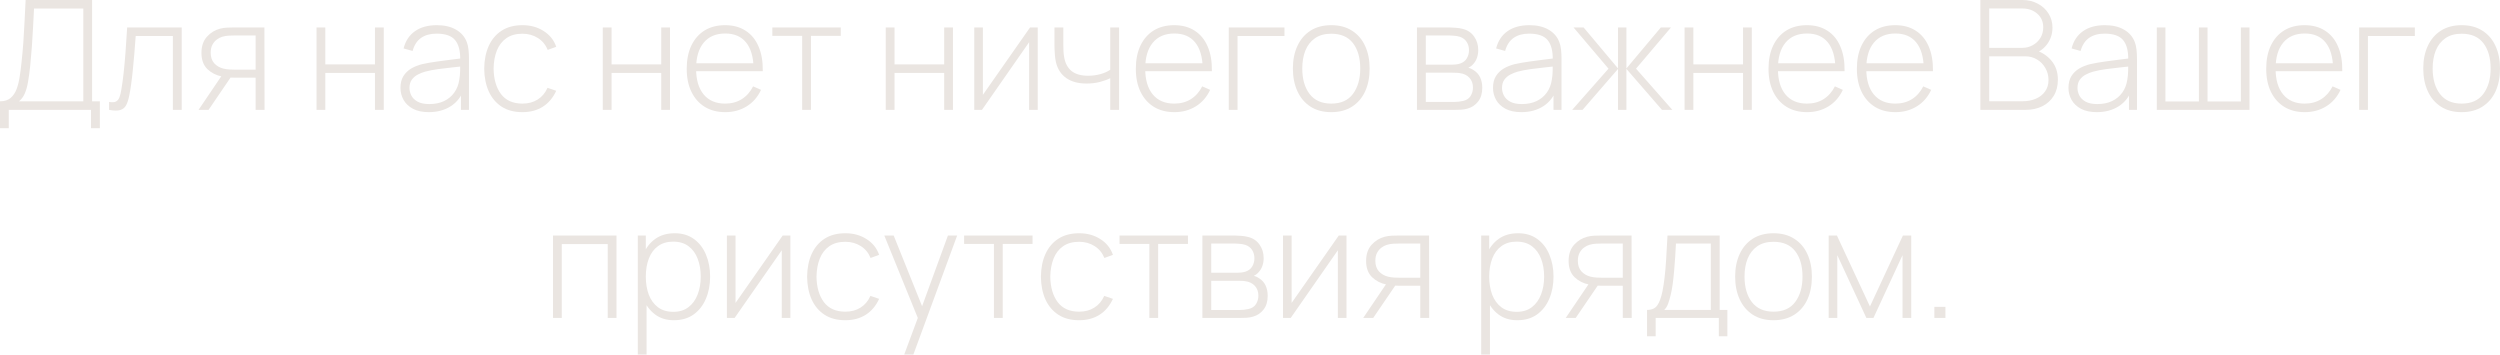 <?xml version="1.0" encoding="UTF-8"?> <svg xmlns="http://www.w3.org/2000/svg" viewBox="0 0 180.227 25.56" fill="none"><path d="M0 9.24V7.304C0.323 7.304 0.579 7.222 0.77 7.057C0.961 6.892 1.105 6.673 1.205 6.402C1.304 6.127 1.377 5.824 1.424 5.495C1.476 5.165 1.518 4.833 1.551 4.499C1.606 4 1.65 3.52 1.683 3.058C1.716 2.596 1.744 2.119 1.766 1.628C1.791 1.133 1.819 0.59 1.848 0H6.639V7.304H7.199V9.24H6.561V7.92H0.633V9.24H0ZM1.369 7.304H6.006V0.616H2.453C2.431 1.082 2.407 1.54 2.382 1.991C2.36 2.438 2.332 2.889 2.299 3.344C2.266 3.795 2.226 4.261 2.178 4.741C2.134 5.17 2.083 5.551 2.024 5.885C1.969 6.215 1.89 6.499 1.788 6.737C1.685 6.972 1.545 7.161 1.369 7.304Z" fill="#EAE5E1"></path><path d="M7.864 7.92V7.348C8.088 7.388 8.256 7.377 8.37 7.315C8.484 7.249 8.566 7.143 8.617 6.996C8.672 6.846 8.716 6.664 8.749 6.452C8.812 6.085 8.867 5.685 8.914 5.252C8.962 4.816 9.006 4.33 9.046 3.795C9.087 3.256 9.127 2.651 9.167 1.98H13.1V7.92H12.462V2.596H9.783C9.754 3.036 9.721 3.463 9.684 3.877C9.651 4.292 9.615 4.686 9.574 5.06C9.538 5.43 9.497 5.769 9.453 6.078C9.413 6.382 9.369 6.646 9.321 6.87C9.266 7.163 9.191 7.399 9.096 7.579C9.004 7.755 8.863 7.872 8.672 7.931C8.482 7.99 8.212 7.986 7.864 7.92Z" fill="#EAE5E1"></path><path d="M18.428 7.92V5.599H16.927C16.762 5.599 16.599 5.592 16.437 5.577C16.28 5.559 16.131 5.537 15.992 5.511C15.589 5.434 15.242 5.258 14.952 4.983C14.666 4.704 14.523 4.314 14.523 3.812C14.523 3.327 14.655 2.939 14.919 2.646C15.187 2.352 15.501 2.16 15.86 2.068C16.032 2.024 16.205 1.998 16.377 1.991C16.553 1.984 16.707 1.98 16.839 1.98H19.061L19.072 7.92H18.428ZM14.314 7.92L16.052 5.352H16.784L15.035 7.92H14.314ZM16.921 5.021H18.428V2.557H16.921C16.822 2.557 16.685 2.561 16.509 2.568C16.333 2.576 16.17 2.603 16.019 2.651C15.891 2.688 15.763 2.754 15.634 2.849C15.506 2.941 15.4 3.065 15.315 3.223C15.231 3.381 15.189 3.573 15.189 3.801C15.189 4.119 15.275 4.374 15.447 4.565C15.62 4.752 15.838 4.878 16.102 4.945C16.252 4.981 16.399 5.003 16.542 5.01C16.689 5.018 16.815 5.021 16.921 5.021Z" fill="#EAE5E1"></path><path d="M22.819 7.92V1.98H23.452V4.642H27.032V1.98H27.665V7.92H27.032V5.258H23.452V7.92H22.819Z" fill="#EAE5E1"></path><path d="M30.916 8.085C30.458 8.085 30.076 8.004 29.772 7.843C29.471 7.682 29.246 7.469 29.095 7.205C28.945 6.937 28.87 6.648 28.87 6.336C28.87 5.999 28.94 5.716 29.079 5.489C29.222 5.262 29.411 5.078 29.645 4.939C29.884 4.8 30.146 4.695 30.432 4.625C30.758 4.552 31.11 4.49 31.488 4.438C31.866 4.384 32.225 4.336 32.566 4.295C32.911 4.255 33.191 4.22 33.407 4.191L33.176 4.329C33.191 3.687 33.07 3.21 32.813 2.898C32.561 2.583 32.113 2.425 31.471 2.425C31.02 2.425 30.648 2.528 30.355 2.733C30.065 2.935 29.862 3.249 29.745 3.674L29.095 3.492C29.231 2.953 29.504 2.539 29.915 2.249C30.326 1.96 30.852 1.815 31.493 1.815C32.04 1.815 32.498 1.921 32.868 2.134C33.242 2.347 33.503 2.646 33.65 3.031C33.712 3.188 33.754 3.373 33.776 3.586C33.798 3.795 33.809 4.006 33.809 4.219V7.92H33.231V6.358L33.446 6.413C33.266 6.948 32.953 7.361 32.506 7.651C32.058 7.94 31.528 8.085 30.916 8.085ZM30.949 7.502C31.352 7.502 31.706 7.431 32.011 7.288C32.315 7.141 32.561 6.937 32.747 6.677C32.938 6.413 33.059 6.103 33.11 5.748C33.147 5.55 33.167 5.335 33.171 5.104C33.175 4.873 33.176 4.702 33.176 4.593L33.451 4.769C33.213 4.798 32.927 4.829 32.594 4.862C32.264 4.895 31.926 4.935 31.581 4.983C31.237 5.031 30.925 5.091 30.647 5.165C30.474 5.212 30.3 5.282 30.124 5.374C29.952 5.461 29.807 5.584 29.69 5.742C29.576 5.9 29.519 6.1 29.519 6.342C29.519 6.521 29.563 6.701 29.651 6.881C29.743 7.06 29.893 7.209 30.102 7.326C30.311 7.443 30.593 7.502 30.949 7.502Z" fill="#EAE5E1"></path><path d="M37.663 8.085C37.069 8.085 36.568 7.953 36.161 7.689C35.754 7.421 35.444 7.053 35.232 6.583C35.023 6.111 34.914 5.566 34.907 4.95C34.914 4.323 35.024 3.775 35.237 3.305C35.453 2.833 35.765 2.466 36.172 2.206C36.579 1.945 37.078 1.815 37.668 1.815C38.244 1.815 38.75 1.954 39.186 2.233C39.626 2.508 39.931 2.887 40.099 3.372L39.483 3.597C39.333 3.227 39.096 2.941 38.774 2.739C38.451 2.534 38.081 2.431 37.663 2.431C37.193 2.431 36.806 2.539 36.502 2.755C36.198 2.968 35.971 3.263 35.82 3.641C35.67 4.019 35.591 4.455 35.584 4.95C35.595 5.709 35.772 6.32 36.117 6.781C36.466 7.24 36.981 7.469 37.663 7.469C38.084 7.469 38.449 7.372 38.757 7.177C39.069 6.983 39.307 6.701 39.472 6.331L40.099 6.545C39.868 7.047 39.545 7.431 39.131 7.694C38.717 7.955 38.227 8.085 37.663 8.085Z" fill="#EAE5E1"></path><path d="M43.455 7.92V1.98H44.088V4.642H47.668V1.98H48.3V7.92H47.668V5.258H44.088V7.92H43.455Z" fill="#EAE5E1"></path><path d="M52.283 8.085C51.715 8.085 51.224 7.958 50.809 7.705C50.395 7.449 50.074 7.088 49.847 6.622C49.62 6.153 49.506 5.599 49.506 4.961C49.506 4.312 49.618 3.753 49.841 3.283C50.068 2.811 50.388 2.447 50.798 2.194C51.213 1.942 51.704 1.815 52.272 1.815C52.848 1.815 53.339 1.947 53.746 2.211C54.157 2.471 54.469 2.849 54.681 3.344C54.898 3.839 55 4.435 54.989 5.132H54.329V4.912C54.311 4.097 54.128 3.478 53.779 3.053C53.431 2.627 52.932 2.415 52.283 2.415C51.612 2.415 51.093 2.636 50.727 3.08C50.364 3.52 50.182 4.143 50.182 4.95C50.182 5.749 50.364 6.369 50.727 6.809C51.093 7.249 51.609 7.469 52.272 7.469C52.731 7.469 53.13 7.363 53.471 7.15C53.816 6.934 54.089 6.626 54.291 6.226L54.863 6.479C54.624 6.992 54.28 7.388 53.829 7.667C53.378 7.946 52.863 8.085 52.283 8.085ZM49.94 5.132V4.56H54.632V5.132H49.94Z" fill="#EAE5E1"></path><path d="M57.829 7.92V2.585H55.679V1.98H60.612V2.585H58.462V7.92H57.829Z" fill="#EAE5E1"></path><path d="M63.854 7.92V1.98H64.487V4.642H68.067V1.98H68.7V7.92H68.067V5.258H64.487V7.92H63.854Z" fill="#EAE5E1"></path><path d="M74.811 1.98V7.92H74.19V3.042L70.791 7.92H70.235V1.98H70.857V6.837L74.256 1.98H74.811Z" fill="#EAE5E1"></path><path d="M80.038 7.92V5.637C79.844 5.737 79.596 5.826 79.295 5.907C78.998 5.984 78.676 6.022 78.328 6.022C77.73 6.022 77.242 5.891 76.865 5.626C76.487 5.359 76.239 4.976 76.122 4.477C76.089 4.323 76.065 4.162 76.05 3.993C76.036 3.824 76.027 3.672 76.023 3.536C76.019 3.397 76.017 3.3 76.017 3.245V1.98H76.656V3.245C76.656 3.381 76.659 3.525 76.667 3.679C76.674 3.834 76.69 3.98 76.716 4.119C76.789 4.556 76.967 4.889 77.249 5.121C77.535 5.348 77.933 5.461 78.443 5.461C78.747 5.461 79.041 5.423 79.323 5.346C79.605 5.269 79.844 5.163 80.038 5.027V1.98H80.676V7.92H80.038Z" fill="#EAE5E1"></path><path d="M84.66 8.085C84.092 8.085 83.601 7.958 83.186 7.705C82.772 7.449 82.451 7.088 82.224 6.622C81.996 6.153 81.883 5.599 81.883 4.961C81.883 4.312 81.995 3.753 82.218 3.283C82.446 2.811 82.764 2.447 83.175 2.194C83.59 1.942 84.081 1.815 84.649 1.815C85.225 1.815 85.716 1.947 86.123 2.211C86.534 2.471 86.845 2.849 87.058 3.344C87.275 3.839 87.377 4.435 87.366 5.132H86.706V4.912C86.688 4.097 86.505 3.478 86.156 3.053C85.808 2.627 85.309 2.415 84.66 2.415C83.989 2.415 83.47 2.636 83.104 3.08C82.741 3.52 82.559 4.143 82.559 4.95C82.559 5.749 82.741 6.369 83.104 6.809C83.47 7.249 83.986 7.469 84.649 7.469C85.107 7.469 85.507 7.363 85.848 7.15C86.193 6.934 86.466 6.626 86.668 6.226L87.24 6.479C87.001 6.992 86.657 7.388 86.206 7.667C85.755 7.946 85.24 8.085 84.66 8.085ZM82.317 5.132V4.56H87.009V5.132H82.317Z" fill="#EAE5E1"></path><path d="M88.583 7.92V1.98H92.598V2.596H89.215V7.92H88.583Z" fill="#EAE5E1"></path><path d="M95.972 8.085C95.381 8.085 94.881 7.951 94.47 7.684C94.059 7.416 93.746 7.046 93.53 6.572C93.313 6.1 93.205 5.555 93.205 4.939C93.205 4.319 93.315 3.775 93.535 3.305C93.755 2.833 94.07 2.466 94.481 2.206C94.895 1.945 95.392 1.815 95.972 1.815C96.562 1.815 97.062 1.949 97.473 2.216C97.887 2.48 98.201 2.847 98.413 3.316C98.63 3.786 98.738 4.327 98.738 4.939C98.738 5.566 98.63 6.116 98.413 6.589C98.197 7.058 97.882 7.425 97.468 7.689C97.053 7.953 96.554 8.085 95.972 8.085ZM95.972 7.469C96.672 7.469 97.194 7.234 97.539 6.765C97.887 6.296 98.061 5.687 98.061 4.939C98.061 4.176 97.887 3.568 97.539 3.113C97.191 2.658 96.668 2.431 95.972 2.431C95.499 2.431 95.108 2.539 94.8 2.755C94.492 2.968 94.261 3.263 94.107 3.641C93.957 4.015 93.882 4.448 93.882 4.939C93.882 5.702 94.058 6.314 94.409 6.776C94.765 7.238 95.286 7.469 95.972 7.469Z" fill="#EAE5E1"></path><path d="M102.15 7.92V1.98H104.51C104.612 1.98 104.754 1.987 104.933 2.002C105.117 2.013 105.291 2.04 105.456 2.084C105.804 2.172 106.075 2.356 106.27 2.635C106.468 2.913 106.567 3.238 106.567 3.608C106.567 3.806 106.537 3.989 106.479 4.158C106.424 4.323 106.339 4.47 106.226 4.598C106.174 4.66 106.116 4.717 106.05 4.769C105.984 4.816 105.919 4.855 105.857 4.884C105.967 4.906 106.092 4.963 106.231 5.054C106.444 5.187 106.602 5.361 106.704 5.577C106.807 5.793 106.858 6.043 106.858 6.325C106.858 6.732 106.759 7.062 106.561 7.315C106.367 7.568 106.114 7.738 105.802 7.827C105.652 7.871 105.492 7.898 105.324 7.909C105.155 7.916 105.001 7.92 104.862 7.92H102.15ZM102.788 7.348H104.845C104.922 7.348 105.023 7.342 105.148 7.331C105.272 7.317 105.382 7.299 105.478 7.277C105.727 7.218 105.907 7.099 106.017 6.919C106.13 6.736 106.187 6.534 106.187 6.314C106.187 6.024 106.101 5.788 105.929 5.604C105.756 5.417 105.522 5.306 105.225 5.269C105.14 5.254 105.051 5.247 104.955 5.247C104.864 5.243 104.777 5.241 104.697 5.241H102.788V7.348ZM102.788 4.664H104.636C104.724 4.664 104.829 4.658 104.95 4.647C105.071 4.633 105.179 4.609 105.274 4.576C105.487 4.503 105.645 4.378 105.747 4.202C105.85 4.022 105.901 3.83 105.901 3.625C105.901 3.394 105.846 3.194 105.736 3.025C105.626 2.853 105.467 2.73 105.258 2.657C105.111 2.609 104.957 2.581 104.796 2.574C104.638 2.563 104.539 2.557 104.499 2.557H102.788V4.664Z" fill="#EAE5E1"></path><path d="M109.678 8.085C109.219 8.085 108.838 8.004 108.534 7.843C108.233 7.682 108.007 7.469 107.857 7.205C107.707 6.937 107.632 6.648 107.632 6.336C107.632 5.999 107.701 5.716 107.841 5.489C107.984 5.262 108.173 5.078 108.407 4.939C108.646 4.8 108.908 4.695 109.194 4.625C109.52 4.552 109.872 4.49 110.25 4.438C110.627 4.384 110.987 4.336 111.328 4.295C111.672 4.255 111.953 4.22 112.169 4.191L111.938 4.329C111.953 3.687 111.832 3.21 111.575 2.898C111.322 2.583 110.875 2.425 110.233 2.425C109.782 2.425 109.41 2.528 109.117 2.733C108.827 2.935 108.624 3.249 108.506 3.674L107.857 3.492C107.993 2.953 108.266 2.539 108.677 2.249C109.087 1.96 109.613 1.815 110.255 1.815C110.802 1.815 111.26 1.921 111.63 2.134C112.004 2.347 112.265 2.646 112.411 3.031C112.474 3.188 112.516 3.373 112.538 3.586C112.56 3.795 112.571 4.006 112.571 4.219V7.92H111.993V6.358L112.208 6.413C112.028 6.948 111.714 7.361 111.267 7.651C110.82 7.94 110.29 8.085 109.678 8.085ZM109.711 7.502C110.114 7.502 110.468 7.431 110.772 7.288C111.077 7.141 111.322 6.937 111.509 6.677C111.7 6.413 111.821 6.103 111.872 5.748C111.909 5.55 111.929 5.335 111.933 5.104C111.936 4.873 111.938 4.702 111.938 4.593L112.213 4.769C111.975 4.798 111.689 4.829 111.355 4.862C111.025 4.895 110.688 4.935 110.343 4.983C109.998 5.031 109.687 5.091 109.408 5.165C109.236 5.212 109.062 5.282 108.886 5.374C108.713 5.461 108.569 5.584 108.451 5.742C108.338 5.9 108.281 6.1 108.281 6.342C108.281 6.521 108.325 6.701 108.413 6.881C108.504 7.06 108.655 7.209 108.864 7.326C109.073 7.443 109.355 7.502 109.711 7.502Z" fill="#EAE5E1"></path><path d="M113.339 7.92L115.957 4.95L113.438 1.98H114.164L116.644 4.934V1.98H117.249V4.934L119.73 1.98H120.461L117.942 4.95L120.56 7.92H119.812L117.249 4.967V7.92H116.644V4.967L114.087 7.92H113.339Z" fill="#EAE5E1"></path><path d="M121.443 7.92V1.98H122.076V4.642H125.656V1.98H126.289V7.92H125.656V5.258H122.076V7.92H121.443Z" fill="#EAE5E1"></path><path d="M130.272 8.085C129.703 8.085 129.212 7.958 128.798 7.705C128.383 7.449 128.062 7.088 127.835 6.622C127.608 6.153 127.494 5.599 127.494 4.961C127.494 4.312 127.606 3.753 127.83 3.283C128.057 2.811 128.376 2.447 128.787 2.194C129.201 1.942 129.692 1.815 130.261 1.815C130.836 1.815 131.327 1.947 131.735 2.211C132.145 2.471 132.457 2.849 132.669 3.344C132.886 3.839 132.988 4.435 132.977 5.132H132.318V4.912C132.299 4.097 132.116 3.478 131.768 3.053C131.419 2.627 130.92 2.415 130.272 2.415C129.601 2.415 129.082 2.636 128.715 3.08C128.352 3.52 128.171 4.143 128.171 4.95C128.171 5.749 128.352 6.369 128.715 6.809C129.082 7.249 129.597 7.469 130.261 7.469C130.719 7.469 131.118 7.363 131.46 7.15C131.804 6.934 132.077 6.626 132.279 6.226L132.851 6.479C132.613 6.992 132.268 7.388 131.817 7.667C131.366 7.946 130.851 8.085 130.272 8.085ZM127.929 5.132V4.56H132.62V5.132H127.929Z" fill="#EAE5E1"></path><path d="M136.642 8.085C136.073 8.085 135.582 7.958 135.168 7.705C134.753 7.449 134.433 7.088 134.205 6.622C133.978 6.153 133.864 5.599 133.864 4.961C133.864 4.312 133.976 3.753 134.2 3.283C134.427 2.811 134.746 2.447 135.157 2.194C135.571 1.942 136.062 1.815 136.631 1.815C137.206 1.815 137.698 1.947 138.105 2.211C138.515 2.471 138.827 2.849 139.04 3.344C139.256 3.839 139.359 4.435 139.348 5.132H138.688V4.912C138.669 4.097 138.486 3.478 138.138 3.053C137.789 2.627 137.291 2.415 136.642 2.415C135.971 2.415 135.452 2.636 135.085 3.08C134.722 3.52 134.541 4.143 134.541 4.95C134.541 5.749 134.722 6.369 135.085 6.809C135.452 7.249 135.967 7.469 136.631 7.469C137.089 7.469 137.489 7.363 137.83 7.15C138.174 6.934 138.447 6.626 138.649 6.226L139.221 6.479C138.983 6.992 138.638 7.388 138.187 7.667C137.736 7.946 137.221 8.085 136.642 8.085ZM134.299 5.132V4.56H138.99V5.132H134.299Z" fill="#EAE5E1"></path><path d="M142.766 7.92V0H145.797C146.207 0 146.576 0.088 146.902 0.264C147.232 0.436 147.491 0.673 147.678 0.974C147.869 1.274 147.964 1.613 147.964 1.991C147.964 2.416 147.847 2.8 147.612 3.14C147.377 3.478 147.066 3.714 146.677 3.85L146.655 3.586C147.176 3.744 147.588 4.008 147.893 4.378C148.2 4.745 148.354 5.199 148.354 5.742C148.354 6.197 148.253 6.587 148.052 6.914C147.854 7.236 147.579 7.486 147.227 7.662C146.875 7.834 146.475 7.92 146.028 7.92H142.766ZM143.404 7.299H145.819C146.171 7.299 146.486 7.238 146.765 7.117C147.047 6.996 147.269 6.822 147.43 6.594C147.595 6.367 147.678 6.092 147.678 5.769C147.678 5.45 147.603 5.163 147.452 4.906C147.306 4.646 147.106 4.44 146.853 4.29C146.6 4.136 146.316 4.059 146.001 4.059H143.404V7.299ZM143.404 3.449H145.792C146.067 3.449 146.317 3.384 146.545 3.256C146.776 3.128 146.959 2.953 147.095 2.733C147.231 2.51 147.298 2.255 147.298 1.969C147.298 1.562 147.154 1.234 146.864 0.984C146.578 0.735 146.22 0.611 145.792 0.611H143.404V3.449Z" fill="#EAE5E1"></path><path d="M151.164 8.085C150.706 8.085 150.324 8.004 150.02 7.843C149.72 7.682 149.494 7.469 149.344 7.205C149.193 6.937 149.118 6.648 149.118 6.336C149.118 5.999 149.188 5.716 149.327 5.489C149.47 5.262 149.659 5.078 149.894 4.939C150.132 4.8 150.394 4.695 150.68 4.625C151.006 4.552 151.358 4.49 151.736 4.438C152.114 4.384 152.473 4.336 152.814 4.295C153.159 4.255 153.439 4.22 153.656 4.191L153.425 4.329C153.439 3.687 153.318 3.21 153.062 2.898C152.809 2.583 152.361 2.425 151.72 2.425C151.269 2.425 150.896 2.528 150.603 2.733C150.313 2.935 150.11 3.249 149.992 3.674L149.344 3.492C149.479 2.953 149.752 2.539 150.163 2.249C150.574 1.96 151.1 1.815 151.742 1.815C152.288 1.815 152.746 1.921 153.117 2.134C153.491 2.347 153.751 2.646 153.897 3.031C153.96 3.188 154.002 3.373 154.024 3.586C154.046 3.795 154.057 4.006 154.057 4.219V7.92H153.48V6.358L153.694 6.413C153.514 6.948 153.201 7.361 152.754 7.651C152.306 7.94 151.777 8.085 151.164 8.085ZM151.197 7.502C151.6 7.502 151.954 7.431 152.258 7.288C152.563 7.141 152.809 6.937 152.996 6.677C153.186 6.413 153.307 6.103 153.359 5.748C153.395 5.55 153.415 5.335 153.419 5.104C153.423 4.873 153.425 4.702 153.425 4.593L153.7 4.769C153.461 4.798 153.175 4.829 152.842 4.862C152.512 4.895 152.174 4.935 151.83 4.983C151.485 5.031 151.173 5.091 150.895 5.165C150.722 5.212 150.548 5.282 150.372 5.374C150.2 5.461 150.055 5.584 149.938 5.742C149.824 5.9 149.767 6.1 149.767 6.342C149.767 6.521 149.811 6.701 149.899 6.881C149.991 7.06 150.141 7.209 150.35 7.326C150.559 7.443 150.841 7.502 151.197 7.502Z" fill="#EAE5E1"></path><path d="M155.485 7.92V1.98H156.107V7.315H158.521V1.98H159.143V7.315H161.546V1.98H162.168V7.92H155.485Z" fill="#EAE5E1"></path><path d="M166.15 8.085C165.582 8.085 165.091 7.958 164.676 7.705C164.262 7.449 163.941 7.088 163.714 6.622C163.486 6.153 163.373 5.599 163.373 4.961C163.373 4.312 163.485 3.753 163.708 3.283C163.936 2.811 164.255 2.447 164.665 2.194C165.08 1.942 165.571 1.815 166.139 1.815C166.715 1.815 167.207 1.947 167.613 2.211C168.024 2.471 168.336 2.849 168.548 3.344C168.765 3.839 168.868 4.435 168.857 5.132H168.196V4.912C168.178 4.097 167.995 3.478 167.646 3.053C167.298 2.627 166.8 2.415 166.15 2.415C165.479 2.415 164.961 2.636 164.594 3.08C164.231 3.52 164.049 4.143 164.049 4.95C164.049 5.749 164.231 6.369 164.594 6.809C164.961 7.249 165.476 7.469 166.139 7.469C166.598 7.469 166.998 7.363 167.338 7.15C167.683 6.934 167.956 6.626 168.158 6.226L168.73 6.479C168.492 6.992 168.147 7.388 167.696 7.667C167.245 7.946 166.73 8.085 166.15 8.085ZM163.807 5.132V4.56H168.499V5.132H163.807Z" fill="#EAE5E1"></path><path d="M170.073 7.92V1.98H174.088V2.596H170.706V7.92H170.073Z" fill="#EAE5E1"></path><path d="M177.462 8.085C176.871 8.085 176.371 7.951 175.96 7.684C175.549 7.416 175.236 7.046 175.02 6.572C174.803 6.1 174.695 5.555 174.695 4.939C174.695 4.319 174.805 3.775 175.025 3.305C175.245 2.833 175.561 2.466 175.971 2.206C176.386 1.945 176.882 1.815 177.462 1.815C178.052 1.815 178.553 1.949 178.963 2.216C179.378 2.48 179.691 2.847 179.904 3.316C180.12 3.786 180.228 4.327 180.228 4.939C180.228 5.566 180.12 6.116 179.904 6.589C179.687 7.058 179.372 7.425 178.958 7.689C178.543 7.953 178.045 8.085 177.462 8.085ZM177.462 7.469C178.162 7.469 178.685 7.234 179.029 6.765C179.377 6.296 179.552 5.687 179.552 4.939C179.552 4.176 179.377 3.568 179.029 3.113C178.681 2.658 178.158 2.431 177.462 2.431C176.989 2.431 176.598 2.539 176.29 2.755C175.982 2.968 175.751 3.263 175.597 3.641C175.447 4.015 175.372 4.448 175.372 4.939C175.372 5.702 175.548 6.314 175.9 6.776C176.255 7.238 176.776 7.469 177.462 7.469Z" fill="#EAE5E1"></path><path d="M39.867 22.92V16.98H44.443V22.92H43.811V17.596H40.499V22.92H39.867Z" fill="#EAE5E1"></path><path d="M48.581 23.085C48.046 23.085 47.593 22.946 47.222 22.667C46.852 22.388 46.57 22.012 46.375 21.539C46.181 21.067 46.084 20.533 46.084 19.939C46.084 19.341 46.181 18.808 46.375 18.338C46.57 17.866 46.857 17.493 47.239 17.222C47.62 16.951 48.088 16.815 48.641 16.815C49.18 16.815 49.641 16.952 50.022 17.228C50.403 17.502 50.693 17.877 50.891 18.349C51.092 18.823 51.193 19.352 51.193 19.939C51.193 20.533 51.091 21.068 50.885 21.545C50.684 22.018 50.388 22.394 50 22.673C49.615 22.947 49.142 23.085 48.581 23.085ZM45.979 25.56V16.98H46.557V21.556H46.612V25.56H45.979ZM48.542 22.48C48.979 22.48 49.342 22.368 49.631 22.144C49.925 21.921 50.145 21.618 50.291 21.237C50.442 20.852 50.517 20.419 50.517 19.939C50.517 19.462 50.443 19.035 50.297 18.657C50.154 18.276 49.936 17.976 49.642 17.755C49.353 17.532 48.982 17.42 48.531 17.42C48.095 17.42 47.73 17.528 47.437 17.744C47.143 17.957 46.923 18.254 46.777 18.636C46.63 19.017 46.557 19.451 46.557 19.939C46.557 20.423 46.628 20.857 46.771 21.243C46.918 21.624 47.138 21.926 47.431 22.15C47.728 22.37 48.099 22.48 48.542 22.48Z" fill="#EAE5E1"></path><path d="M56.979 16.98V22.92H56.358V18.042L52.959 22.92H52.403V16.98H53.025V21.837L56.424 16.98H56.979Z" fill="#EAE5E1"></path><path d="M60.941 23.085C60.347 23.085 59.846 22.953 59.44 22.689C59.032 22.421 58.723 22.053 58.51 21.583C58.301 21.111 58.193 20.566 58.185 19.95C58.193 19.323 58.303 18.775 58.515 18.305C58.732 17.833 59.043 17.466 59.451 17.205C59.857 16.945 60.356 16.815 60.946 16.815C61.522 16.815 62.028 16.954 62.464 17.233C62.905 17.508 63.209 17.887 63.378 18.372L62.761 18.597C62.611 18.227 62.375 17.941 62.052 17.739C61.729 17.534 61.359 17.431 60.941 17.431C60.472 17.431 60.085 17.539 59.78 17.755C59.476 17.968 59.249 18.263 59.099 18.641C58.948 19.019 58.869 19.455 58.862 19.95C58.873 20.709 59.051 21.32 59.396 21.781C59.744 22.24 60.259 22.469 60.941 22.469C61.363 22.469 61.727 22.372 62.035 22.177C62.347 21.983 62.585 21.701 62.75 21.331L63.378 21.545C63.147 22.047 62.824 22.431 62.409 22.694C61.995 22.955 61.506 23.085 60.941 23.085Z" fill="#EAE5E1"></path><path d="M65.185 25.56L66.34 22.453L66.351 23.377L63.75 16.98H64.426L66.659 22.535H66.307L68.337 16.98H69.002L65.845 25.56H65.185Z" fill="#EAE5E1"></path><path d="M71.654 22.92V17.585H69.504V16.98H74.437V17.585H72.287V22.92H71.654Z" fill="#EAE5E1"></path><path d="M77.795 23.085C77.201 23.085 76.701 22.953 76.294 22.689C75.887 22.421 75.577 22.053 75.364 21.583C75.155 21.111 75.047 20.566 75.04 19.95C75.047 19.323 75.157 18.775 75.37 18.305C75.586 17.833 75.898 17.466 76.305 17.205C76.712 16.945 77.211 16.815 77.801 16.815C78.377 16.815 78.882 16.954 79.319 17.233C79.759 17.508 80.063 17.887 80.232 18.372L79.616 18.597C79.466 18.227 79.229 17.941 78.906 17.739C78.584 17.534 78.213 17.431 77.795 17.431C77.326 17.431 76.939 17.539 76.635 17.755C76.331 17.968 76.103 18.263 75.953 18.641C75.803 19.019 75.724 19.455 75.716 19.95C75.727 20.709 75.905 21.32 76.25 21.781C76.598 22.24 77.113 22.469 77.795 22.469C78.217 22.469 78.582 22.372 78.89 22.177C79.202 21.983 79.44 21.701 79.605 21.331L80.232 21.545C80.001 22.047 79.678 22.431 79.264 22.694C78.849 22.955 78.36 23.085 77.795 23.085Z" fill="#EAE5E1"></path><path d="M82.858 22.92V17.585H80.708V16.98H85.641V17.585H83.491V22.92H82.858Z" fill="#EAE5E1"></path><path d="M86.681 22.92V16.98H89.041C89.144 16.98 89.285 16.987 89.464 17.002C89.648 17.013 89.822 17.041 89.987 17.085C90.335 17.172 90.607 17.356 90.801 17.635C90.999 17.913 91.098 18.238 91.098 18.608C91.098 18.806 91.069 18.989 91.01 19.158C90.955 19.323 90.871 19.47 90.757 19.598C90.706 19.66 90.647 19.717 90.581 19.769C90.515 19.816 90.451 19.855 90.388 19.884C90.498 19.906 90.623 19.963 90.762 20.054C90.975 20.186 91.133 20.361 91.235 20.577C91.338 20.793 91.389 21.043 91.389 21.325C91.389 21.732 91.29 22.062 91.092 22.315C90.898 22.568 90.645 22.738 90.334 22.827C90.183 22.871 90.024 22.898 89.855 22.909C89.686 22.916 89.532 22.92 89.393 22.92H86.681ZM87.319 22.348H89.376C89.453 22.348 89.554 22.342 89.679 22.331C89.804 22.317 89.914 22.299 90.009 22.277C90.258 22.218 90.438 22.099 90.548 21.919C90.662 21.736 90.718 21.534 90.718 21.314C90.718 21.024 90.632 20.788 90.46 20.604C90.288 20.417 90.053 20.306 89.756 20.269C89.672 20.254 89.582 20.247 89.486 20.247C89.395 20.243 89.309 20.241 89.228 20.241H87.319V22.348ZM87.319 19.664H89.167C89.255 19.664 89.36 19.658 89.481 19.647C89.602 19.633 89.71 19.609 89.806 19.576C90.018 19.503 90.176 19.378 90.279 19.202C90.381 19.022 90.432 18.83 90.432 18.625C90.432 18.394 90.377 18.194 90.268 18.025C90.158 17.853 89.998 17.73 89.789 17.657C89.642 17.609 89.488 17.581 89.327 17.574C89.169 17.563 89.07 17.557 89.03 17.557H87.319V19.664Z" fill="#EAE5E1"></path><path d="M97.069 16.98V22.92H96.447V18.042L93.048 22.92H92.493V16.98H93.114V21.837L96.513 16.98H97.069Z" fill="#EAE5E1"></path><path d="M102.389 22.92V20.599H100.888C100.723 20.599 100.56 20.592 100.398 20.577C100.241 20.559 100.092 20.537 99.953 20.511C99.55 20.434 99.203 20.258 98.913 19.983C98.627 19.704 98.484 19.314 98.484 18.812C98.484 18.327 98.616 17.939 98.88 17.646C99.148 17.352 99.462 17.16 99.821 17.068C99.993 17.024 100.165 16.998 100.338 16.991C100.514 16.984 100.668 16.98 100.8 16.98H103.022L103.033 22.92H102.389ZM98.275 22.92L100.013 20.352H100.745L98.996 22.92H98.275ZM100.882 20.021H102.389V17.557H100.882C100.783 17.557 100.646 17.561 100.47 17.568C100.294 17.576 100.131 17.603 99.98 17.651C99.852 17.688 99.724 17.754 99.595 17.849C99.467 17.941 99.361 18.065 99.276 18.223C99.192 18.381 99.15 18.573 99.15 18.801C99.15 19.12 99.236 19.374 99.408 19.565C99.581 19.752 99.799 19.878 100.063 19.945C100.213 19.981 100.36 20.003 100.503 20.01C100.649 20.018 100.776 20.021 100.882 20.021Z" fill="#EAE5E1"></path><path d="M109.382 23.085C108.846 23.085 108.393 22.946 108.023 22.667C107.653 22.388 107.371 22.012 107.176 21.539C106.982 21.067 106.885 20.533 106.885 19.939C106.885 19.341 106.982 18.808 107.176 18.338C107.371 17.866 107.658 17.493 108.04 17.222C108.421 16.951 108.888 16.815 109.442 16.815C109.981 16.815 110.441 16.952 110.823 17.228C111.204 17.502 111.494 17.877 111.691 18.349C111.893 18.823 111.994 19.352 111.994 19.939C111.994 20.533 111.891 21.068 111.686 21.545C111.485 22.018 111.189 22.394 110.801 22.673C110.416 22.947 109.943 23.085 109.382 23.085ZM106.78 25.56V16.98H107.358V21.556H107.413V25.56H106.78ZM109.343 22.48C109.779 22.48 110.142 22.368 110.432 22.144C110.725 21.921 110.945 21.618 111.092 21.237C111.243 20.852 111.318 20.419 111.318 19.939C111.318 19.462 111.244 19.035 111.098 18.657C110.955 18.276 110.736 17.976 110.443 17.755C110.153 17.532 109.783 17.42 109.332 17.42C108.896 17.42 108.531 17.528 108.238 17.744C107.944 17.957 107.724 18.254 107.578 18.636C107.431 19.017 107.358 19.451 107.358 19.939C107.358 20.423 107.429 20.857 107.572 21.243C107.719 21.624 107.939 21.926 108.232 22.15C108.529 22.37 108.899 22.48 109.343 22.48Z" fill="#EAE5E1"></path><path d="M116.988 22.92V20.599H115.486C115.322 20.599 115.158 20.592 114.997 20.577C114.839 20.559 114.691 20.537 114.551 20.511C114.148 20.434 113.802 20.258 113.512 19.983C113.226 19.704 113.083 19.314 113.083 18.812C113.083 18.327 113.215 17.939 113.479 17.646C113.747 17.352 114.06 17.16 114.419 17.068C114.592 17.024 114.764 16.998 114.936 16.991C115.113 16.984 115.267 16.98 115.398 16.98H117.62L117.631 22.92H116.988ZM112.874 22.92L114.612 20.352H115.344L113.594 22.92H112.874ZM115.481 20.021H116.988V17.557H115.481C115.382 17.557 115.245 17.561 115.069 17.568C114.892 17.576 114.729 17.603 114.579 17.651C114.451 17.688 114.322 17.754 114.194 17.849C114.066 17.941 113.959 18.065 113.875 18.223C113.791 18.381 113.748 18.573 113.748 18.801C113.748 19.12 113.835 19.374 114.007 19.565C114.179 19.752 114.397 19.878 114.661 19.945C114.812 19.981 114.959 20.003 115.102 20.01C115.248 20.018 115.374 20.021 115.481 20.021Z" fill="#EAE5E1"></path><path d="M118.737 24.24V22.342C119.078 22.342 119.323 22.234 119.473 22.018C119.628 21.802 119.752 21.463 119.848 21C119.91 20.693 119.961 20.359 120.002 19.999C120.046 19.64 120.082 19.219 120.112 18.734C120.145 18.251 120.178 17.666 120.211 16.98H123.973V22.342H124.528V24.24H123.912V22.92H119.358V24.24H118.737ZM119.974 22.342H123.334V17.557H120.821C120.806 17.858 120.788 18.179 120.766 18.52C120.744 18.857 120.718 19.195 120.689 19.532C120.66 19.869 120.625 20.186 120.585 20.484C120.544 20.78 120.497 21.037 120.442 21.254C120.383 21.499 120.321 21.714 120.255 21.897C120.189 22.08 120.095 22.229 119.974 22.342Z" fill="#EAE5E1"></path><path d="M127.854 23.085C127.264 23.085 126.764 22.951 126.353 22.684C125.942 22.416 125.629 22.046 125.412 21.572C125.196 21.1 125.088 20.555 125.088 19.939C125.088 19.319 125.198 18.775 125.418 18.305C125.638 17.833 125.953 17.466 126.364 17.205C126.778 16.945 127.275 16.815 127.854 16.815C128.445 16.815 128.945 16.949 129.356 17.217C129.77 17.481 130.084 17.847 130.296 18.316C130.513 18.786 130.621 19.327 130.621 19.939C130.621 20.566 130.513 21.116 130.296 21.589C130.08 22.058 129.765 22.425 129.35 22.689C128.936 22.953 128.437 23.085 127.854 23.085ZM127.854 22.469C128.555 22.469 129.077 22.234 129.422 21.765C129.77 21.296 129.944 20.687 129.944 19.939C129.944 19.176 129.77 18.568 129.422 18.113C129.073 17.658 128.551 17.431 127.854 17.431C127.381 17.431 126.991 17.539 126.683 17.755C126.375 17.968 126.144 18.263 125.99 18.641C125.839 19.015 125.764 19.448 125.764 19.939C125.764 20.702 125.94 21.314 126.292 21.776C126.648 22.238 127.169 22.469 127.854 22.469Z" fill="#EAE5E1"></path><path d="M131.831 22.92V16.98H132.425L134.806 22.095L137.182 16.98H137.782V22.92H137.155V18.394L135.059 22.92H134.548L132.452 18.394V22.92H131.831Z" fill="#EAE5E1"></path><path d="M139.45 22.92V22.122H140.248V22.92H139.45Z" fill="#EAE5E1"></path></svg> 